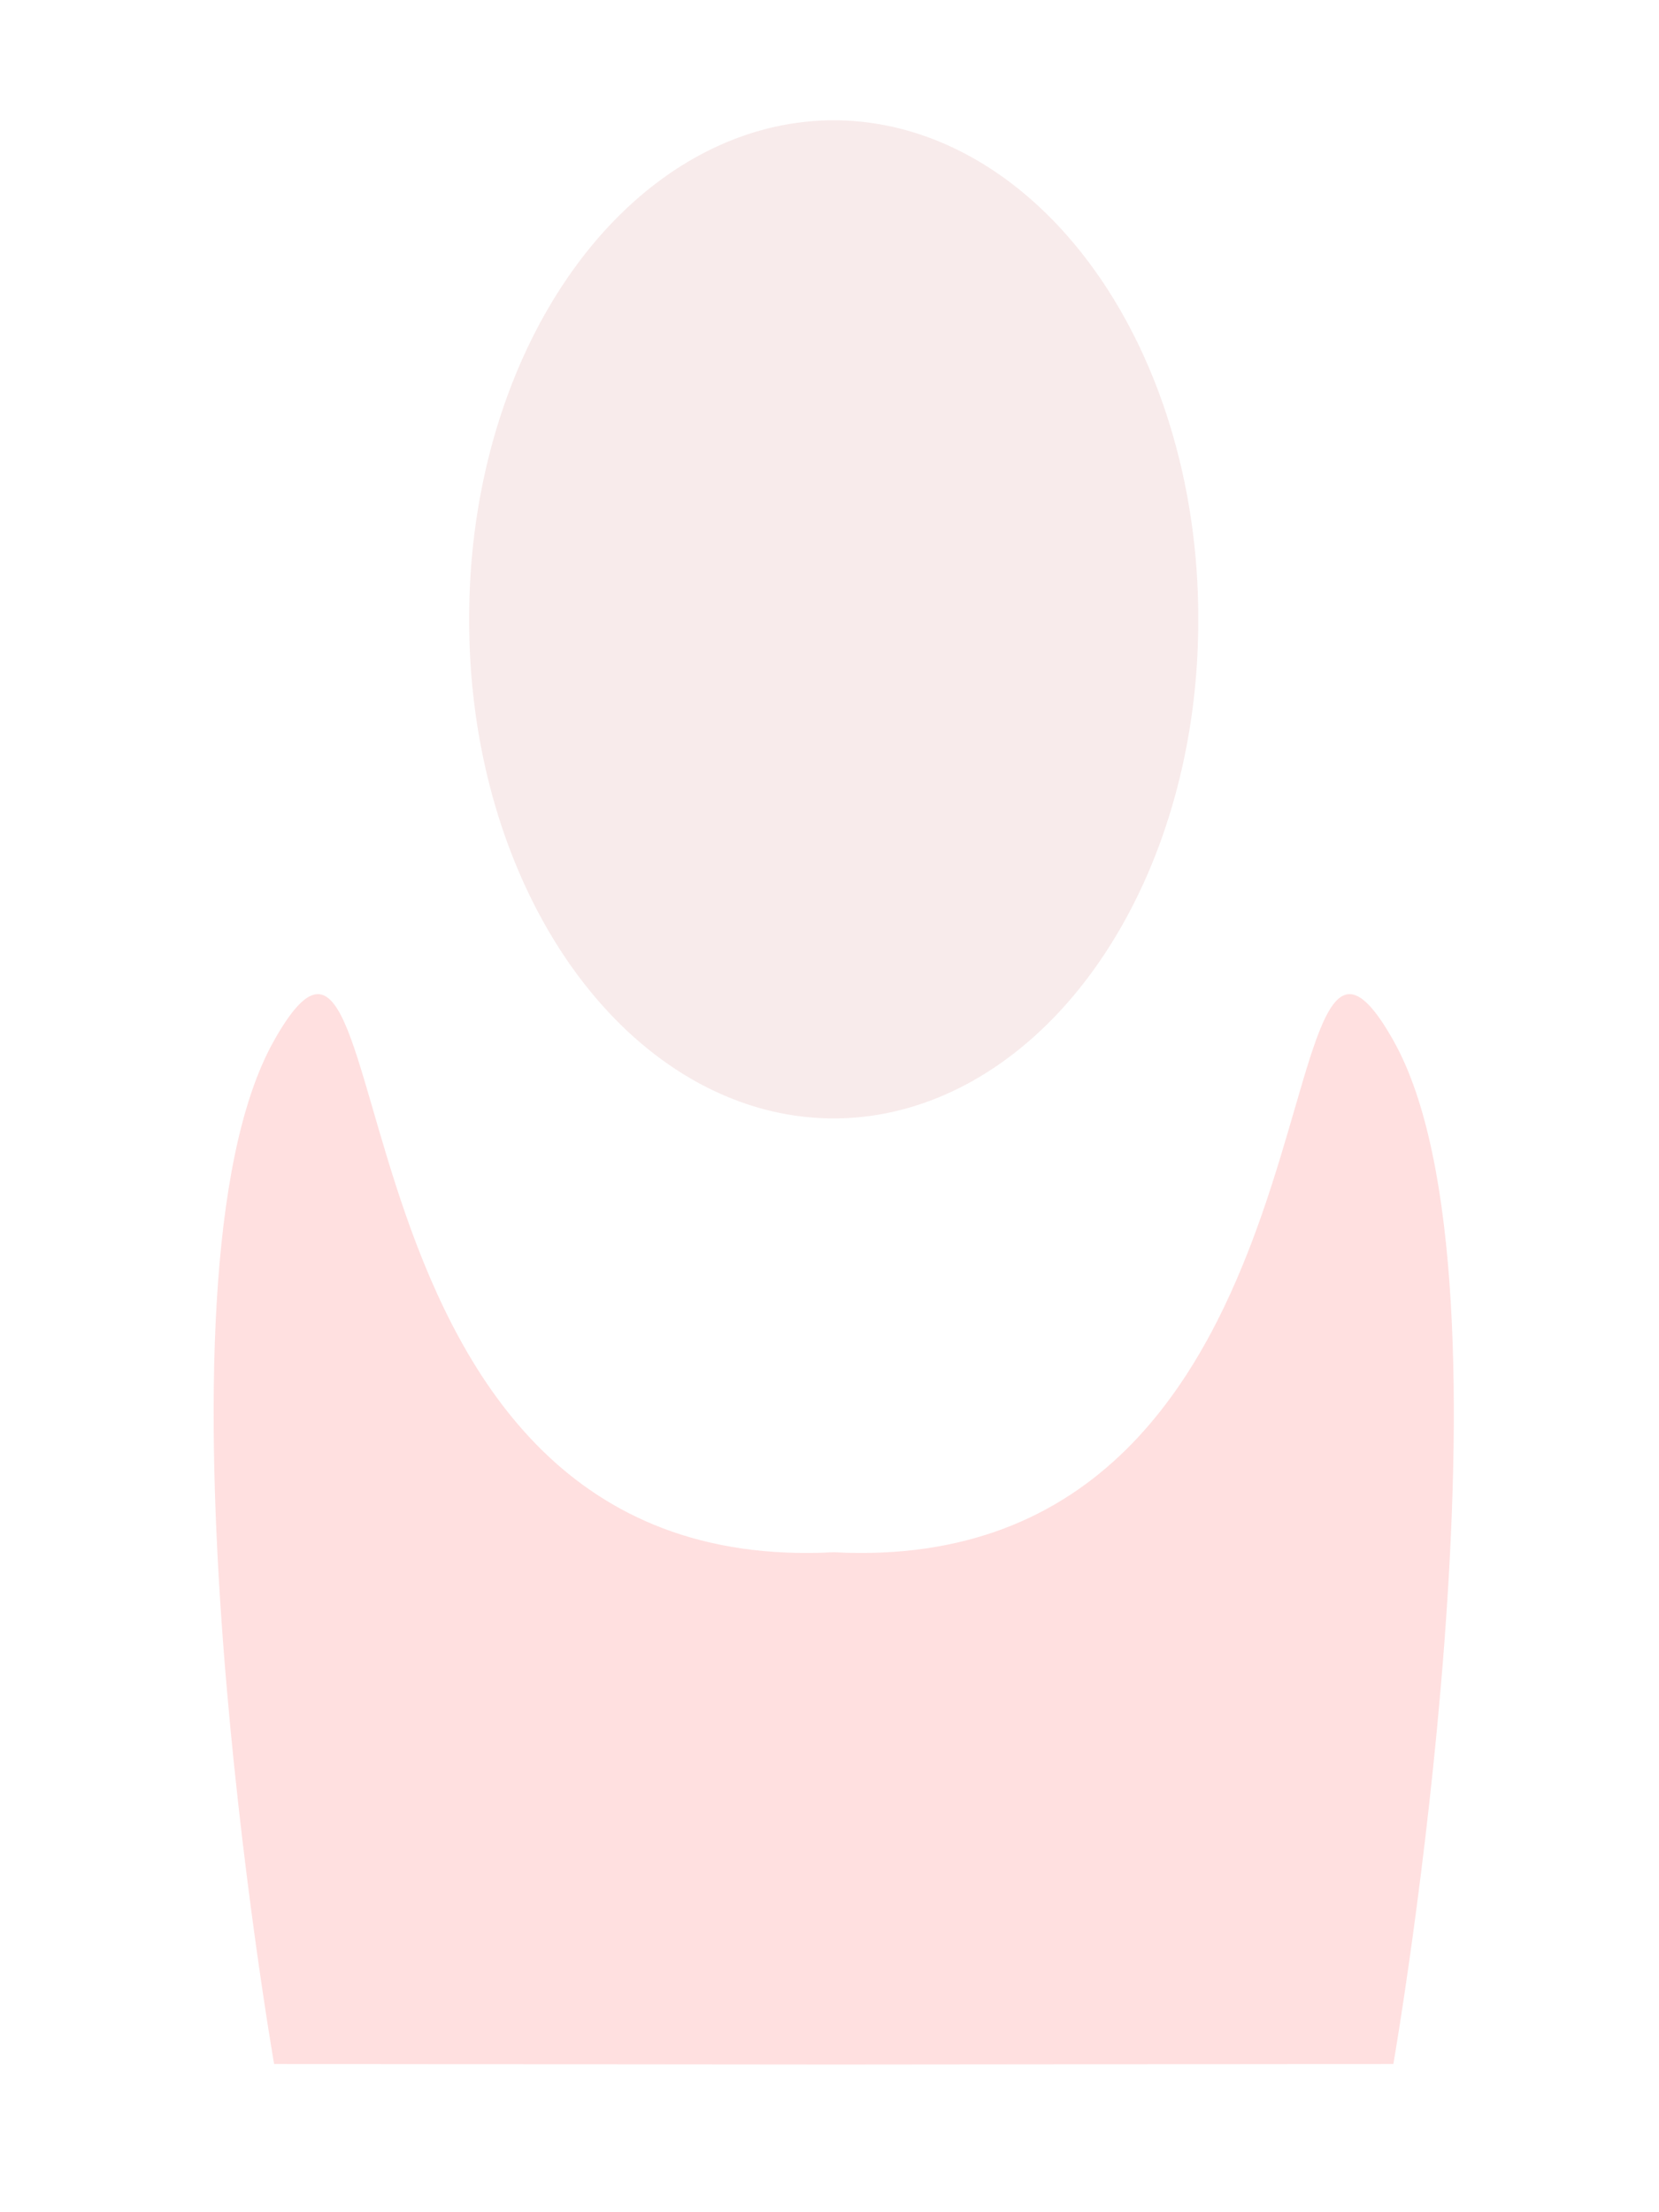 <?xml version="1.0"?>
<svg width="300" height="400" xmlns="http://www.w3.org/2000/svg" xmlns:xlink="http://www.w3.org/1999/xlink">
 <g>
  <title>Profil</title>
  <g id="layer1">
<!--    <path fill="#aa0000" fill-opacity="0.13" fill-rule="nonzero" stroke-width="2.4" id="path11210" d="m513.968079,38.389511c-38.410248,0 -69.672211,45.464088 -69.672211,101.322144c0,55.858063 31.261963,101.321899 69.672211,101.321899c38.410278,0 69.672241,-45.463562 69.672241,-101.321899c0,-55.858307 -31.261963,-101.322144 -69.672241,-101.322144zm-65.675323,196.830475c-19.418304,5.75029 -33.694946,30.635971 -33.693115,60.62706l0,85.542297l199.878021,0l0,-85.542297c0.002014,-29.991089 -14.271118,-54.876785 -33.693054,-60.62706c-15.401489,28.449753 -39.433472,47.338974 -66.246887,47.338974c-26.807831,0 -50.275635,-18.889221 -65.673462,-47.338974c-0.181427,-0.184692 -0.47171,0.184692 -0.580566,0l0.009003,0l0,0l0,0l0.000061,0z"></path> -->
<path opacity="0.731" fill="#ffd5d5" d="m251.964,373.202l-100.712,0.095l-101.686,-0.095c0,0 -24.597,-141.435 0,-185.07c24.597,-43.635 5.414,97.598 101.199,92.535c95.785,5.063 76.603,-136.17 101.199,-92.535c24.597,43.635 0,185.07 0,185.07z" id="path3004"/>
   </g>
   <path id="chemin" d="M 0 70 L 0 0 z" />

   <g>
   <path fill="#aa0000" fill-opacity="0.08" stroke-width="2.3" stroke-miterlimit="4" d="m216.681,111.989a65.917,89.886 0 1 1 -131.833,0a65.917,89.886 0 1 1 131.833,0z" id="path3006">
	</path>
	<animateMotion begin="0s" dur="3s" repeatDur="indefinite"> <mpath xlink:href="#chemin"/> </animateMotion>
	</g>
 </g>
</svg>
